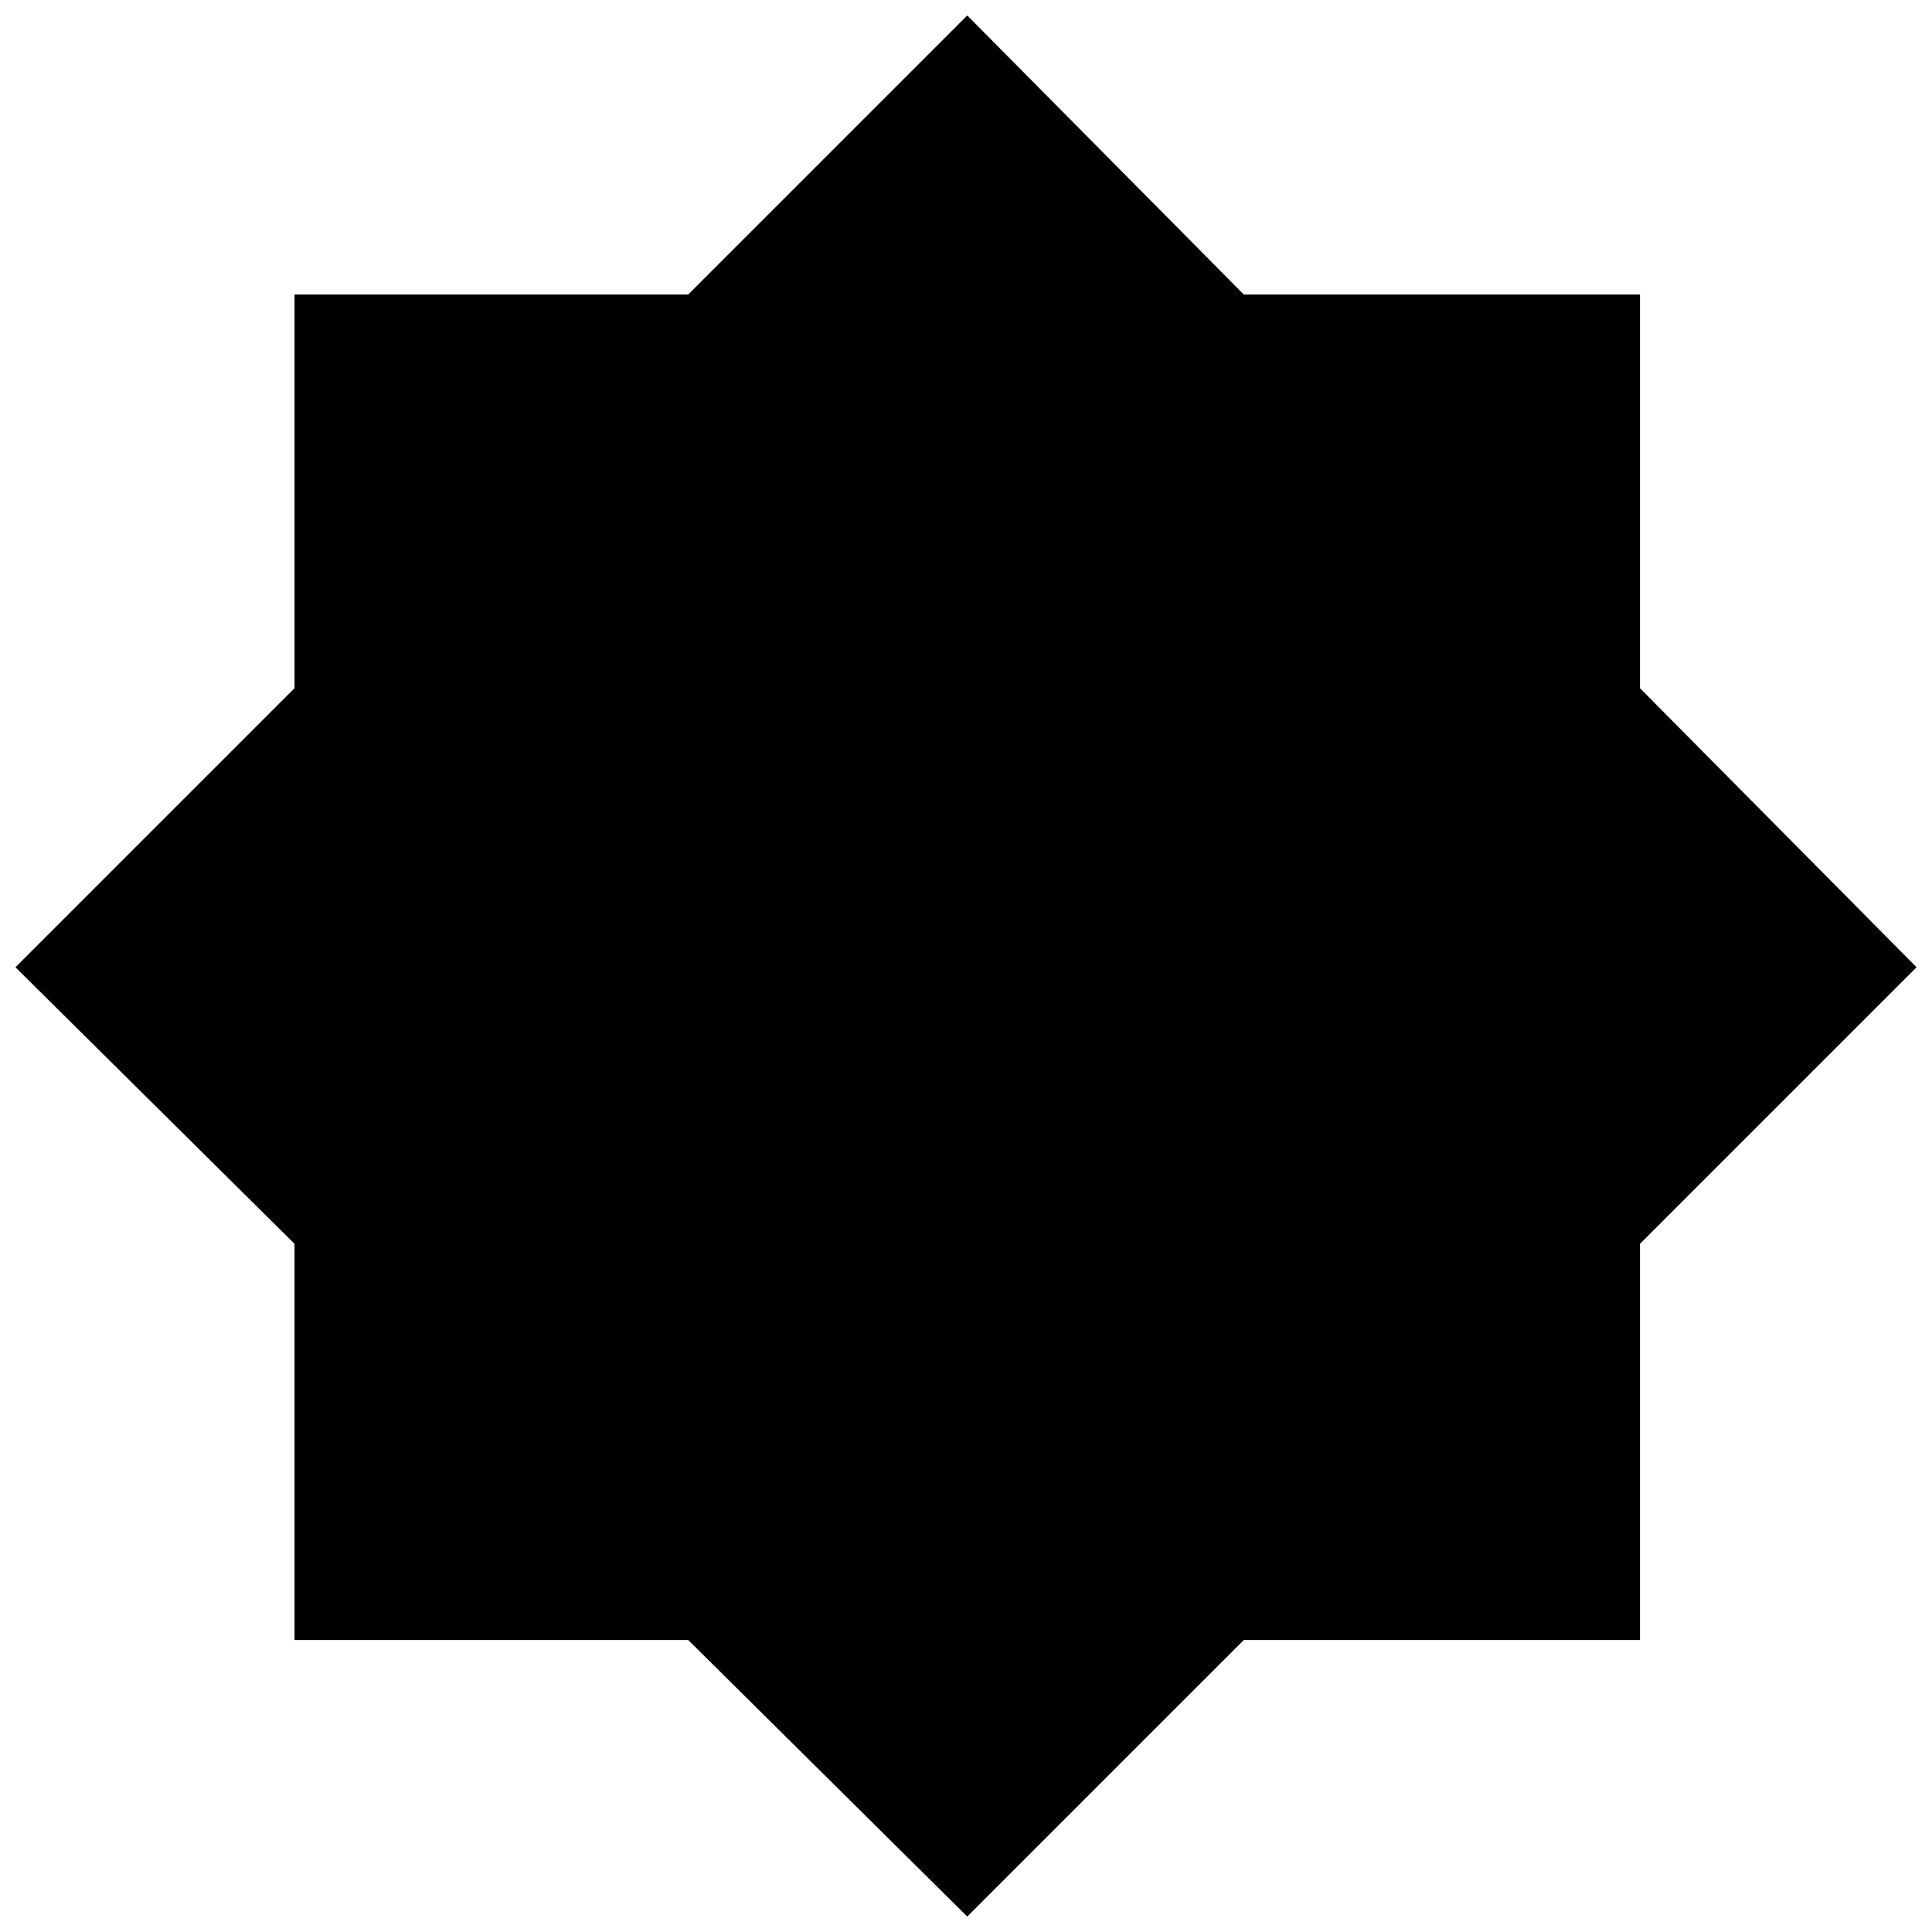 <?xml version="1.0" encoding="UTF-8"?>
<!-- The Best Svg Icon site in the world: iconSvg.co, Visit us! https://iconsvg.co -->
<svg width="800px" height="800px" version="1.1" viewBox="144 144 512 512" xmlns="http://www.w3.org/2000/svg">
 <defs>
  <clipPath id="a">
   <path d="m148.09 148.09h503.81v503.81h-503.81z"/>
  </clipPath>
 </defs>
 <g clip-path="url(#a)">
  <path d="m222.05 222.05h104.33l73.953-73.953 73.293 73.953h104.99v104.33l73.293 73.953-73.293 73.293v104.99h-104.99l-73.293 73.293-73.953-73.293h-104.33v-104.99l-73.953-73.293 73.953-73.953z" fill-rule="evenodd"/>
 </g>
</svg>